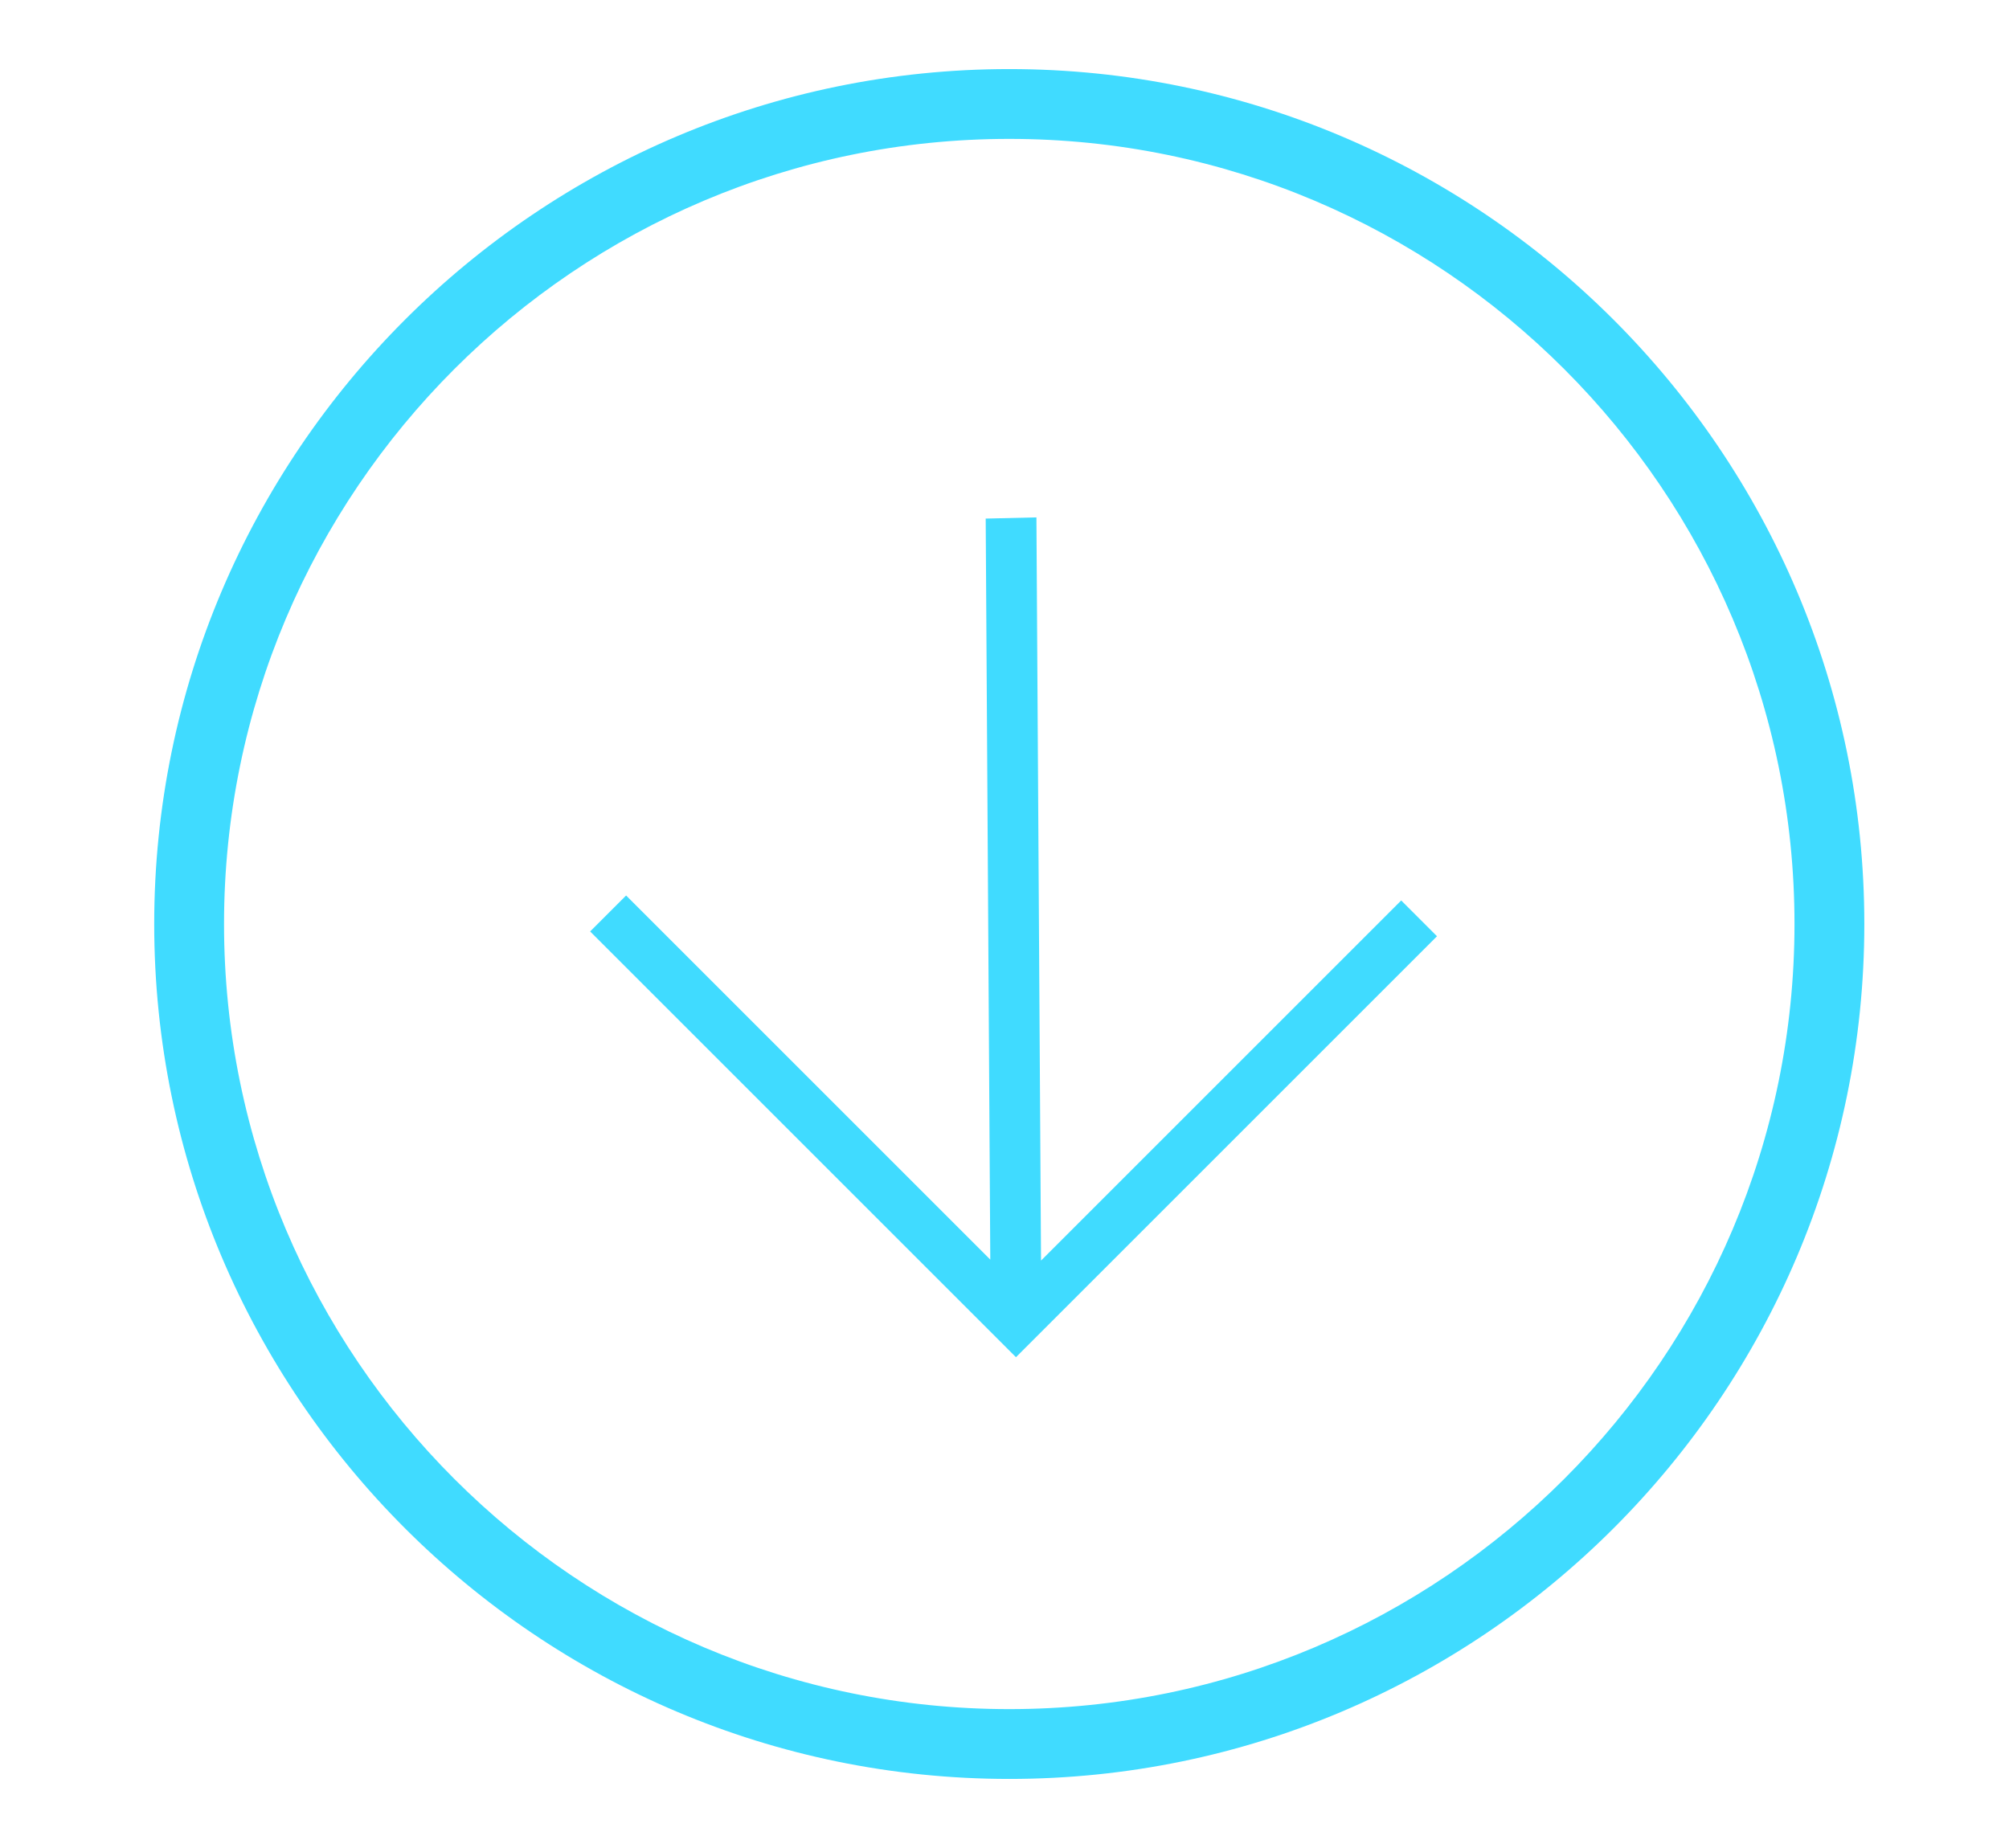 <svg xmlns="http://www.w3.org/2000/svg" id="Camada_1" data-name="Camada 1" viewBox="0 0 1173.91 1080"><defs><style>      .cls-1 {        stroke: #40dbff;        stroke-miterlimit: 10;        stroke-width: 4px;      }      .cls-1, .cls-2 {        fill: #40dbff;      }      .cls-2 {        stroke-width: 0px;      }    </style></defs><path class="cls-2" d="M90.11,540c0-275.5,224.13-499.63,499.63-499.63s499.63,224.13,499.63,499.63-224.13,499.63-499.63,499.63S90.11,815.5,90.11,540ZM1048.57,540c0-253-205.83-458.83-458.83-458.83s-458.83,205.83-458.83,458.83,205.83,458.83,458.83,458.83,458.83-205.83,458.83-458.83Z"></path><polygon class="cls-1" points="836.84 547.16 593.65 790.34 347.66 544.35 365.85 526.17 580.68 741 577.98 305.02 603.62 304.42 606.33 741.5 818.76 529.07 836.84 547.16"></polygon></svg>